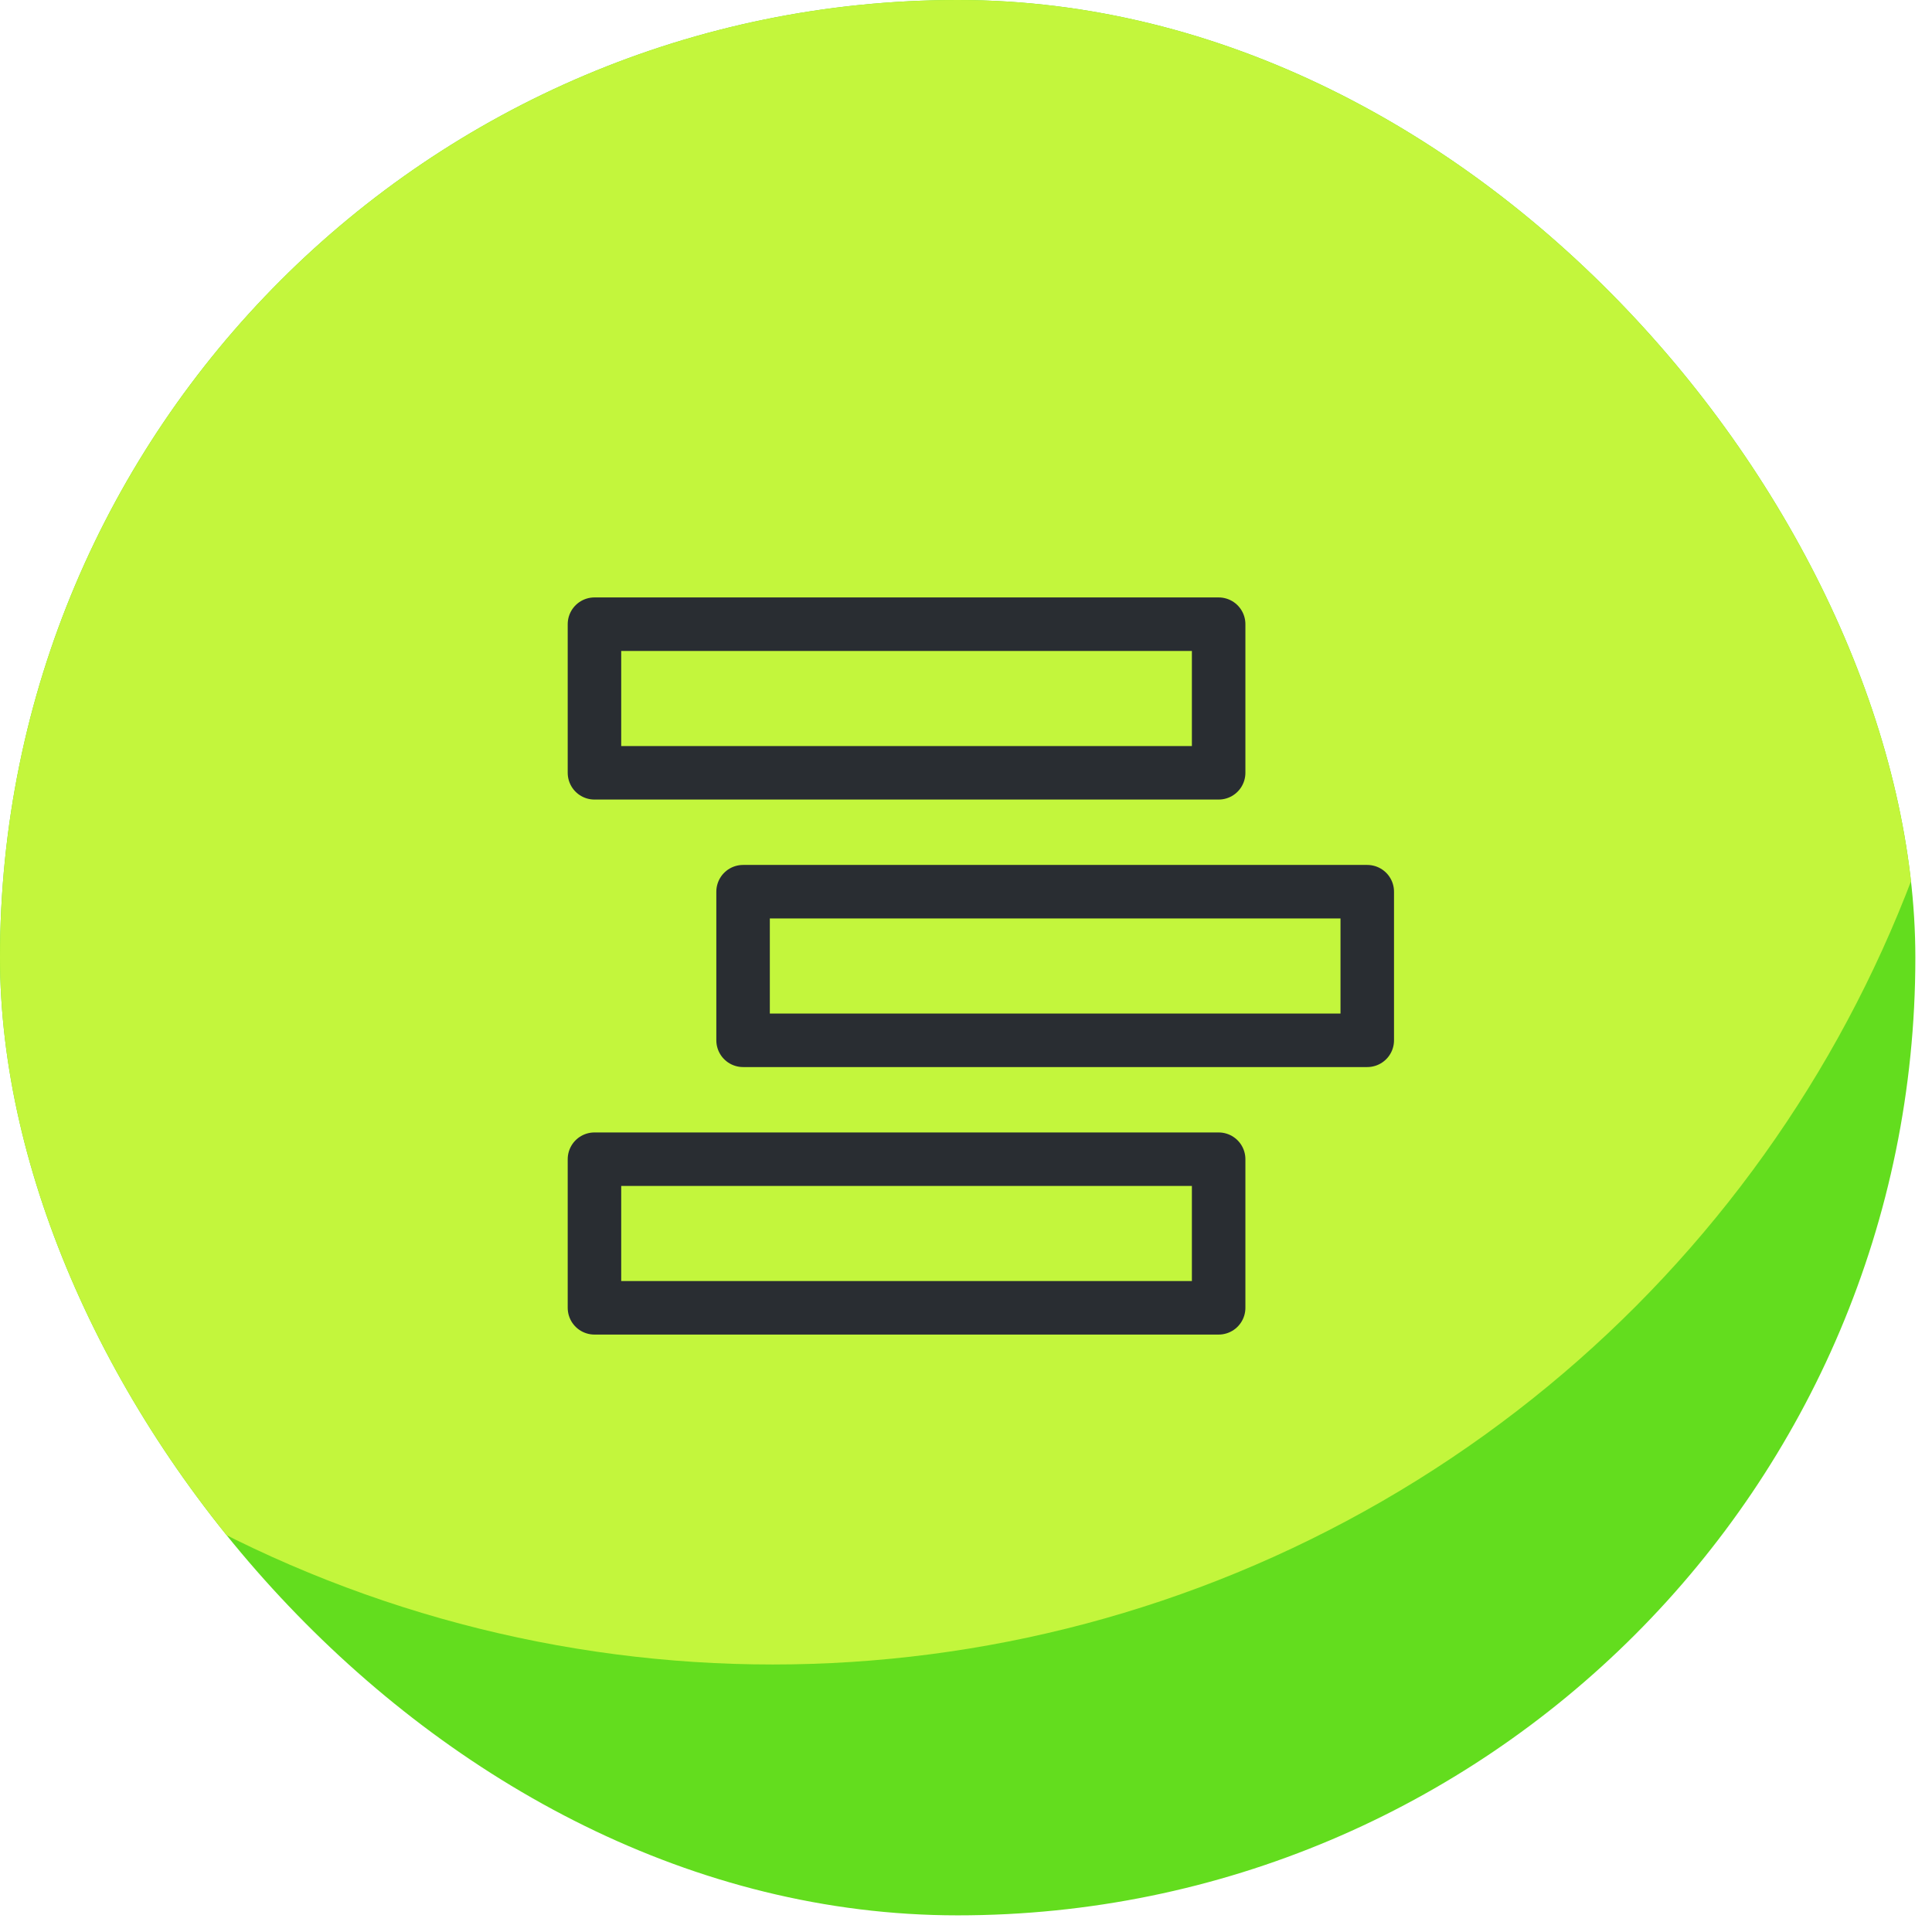 <svg width="65" height="65" viewBox="0 0 65 65" fill="none" xmlns="http://www.w3.org/2000/svg">
<g clip-path="url(#clip0_2139_44045)">
<rect width="64.44" height="64.44" rx="32.22" fill="#63DD1E"/>
<circle cx="26" cy="15" r="41" fill="#C3F63C"/>
<path d="M25 30V35H46V30H25Z" stroke="#292D32" stroke-width="1.8" stroke-linecap="round" stroke-linejoin="round"/>
<path d="M20 21V26H41V21H20Z" stroke="#292D32" stroke-width="1.8" stroke-linecap="round" stroke-linejoin="round"/>
<path d="M20 39V44H41V39H20Z" stroke="#292D32" stroke-width="1.8" stroke-linecap="round" stroke-linejoin="round"/>
</g>
<defs>
<clipPath id="clip0_2139_44045">
<rect width="64.44" height="64.44" rx="32.22" fill="white"/>
</clipPath>
</defs>
</svg>
